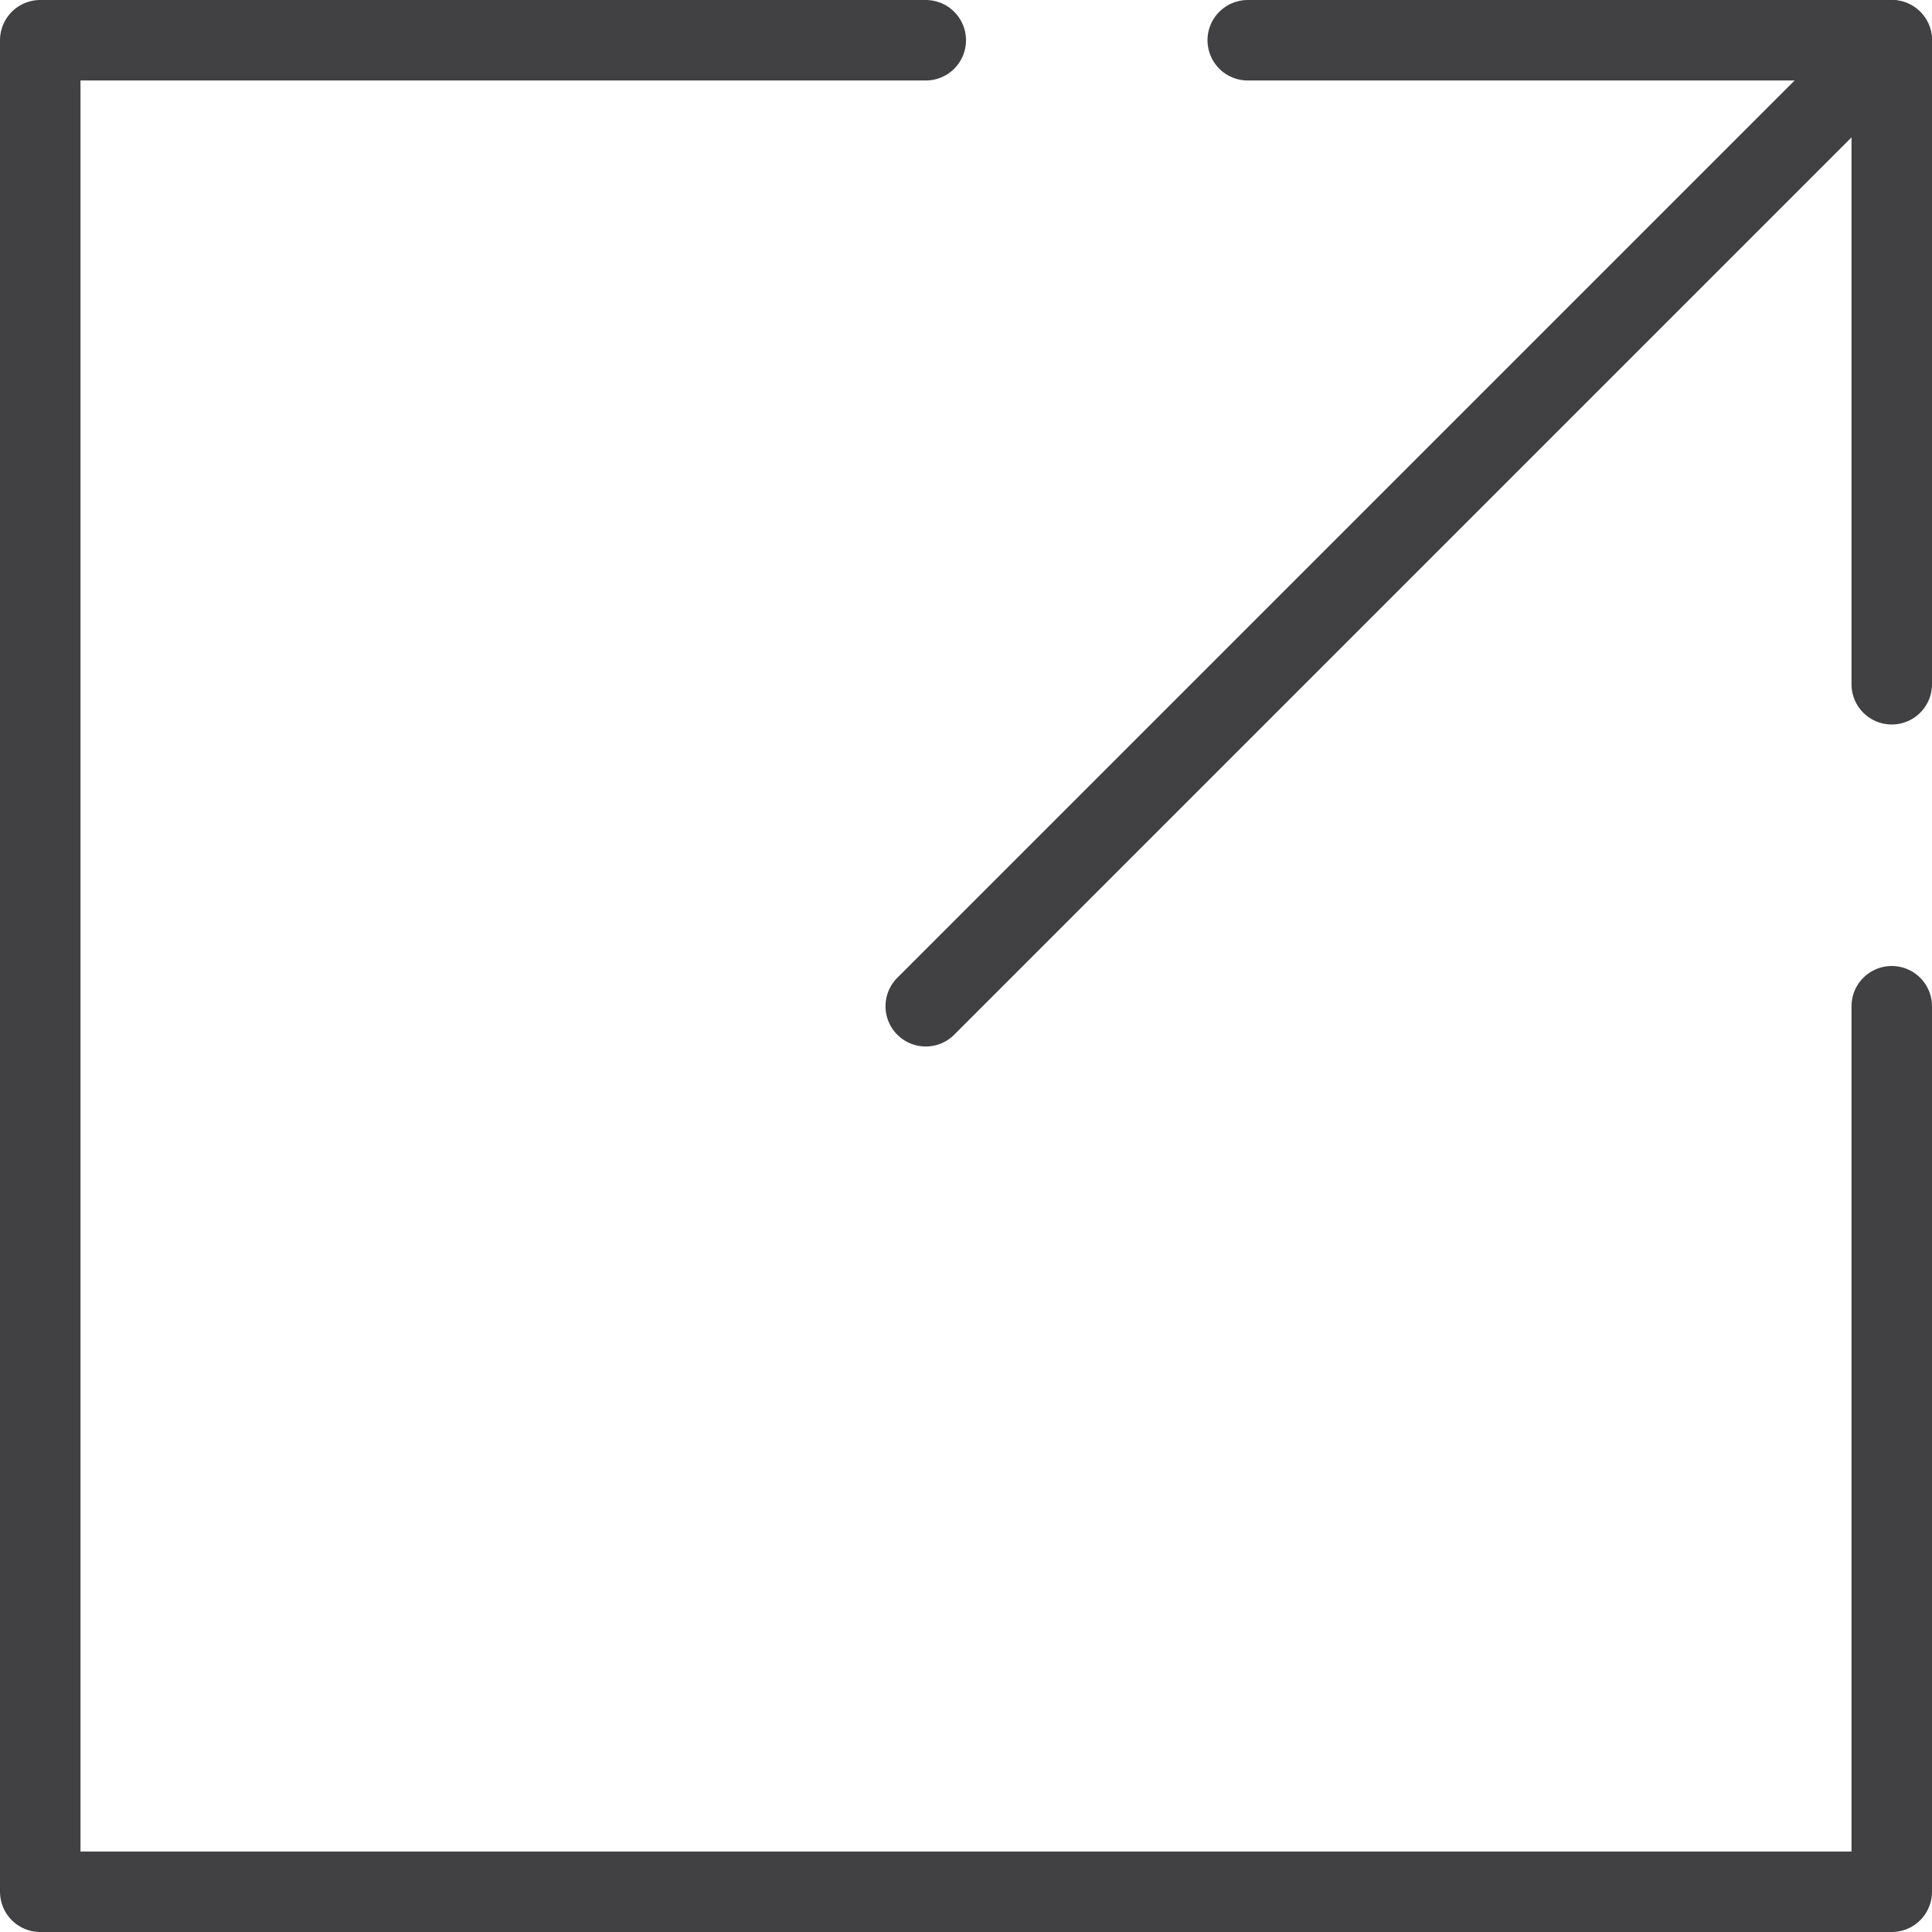 <?xml version="1.0" encoding="UTF-8"?>
<svg id="_レイヤー_2" data-name="レイヤー_2" xmlns="http://www.w3.org/2000/svg" viewBox="0 0 48 48">
  <defs>
    <style>
      .cls-1 {
        fill: none;
        stroke: #414043;
        stroke-linecap: round;
        stroke-linejoin: round;
        stroke-width: 2px;
      }
    </style>
  </defs>
  <g id="ICONS">
    <g>
      <polyline class="cls-1" points="47 25 47 47 1 47 1 1 23 1"/>
      <polyline class="cls-1" points="31 1 47 1 47 17"/>
      <line class="cls-1" x1="47" y1="1" x2="23" y2="25"/>
    </g>
  </g>
</svg>